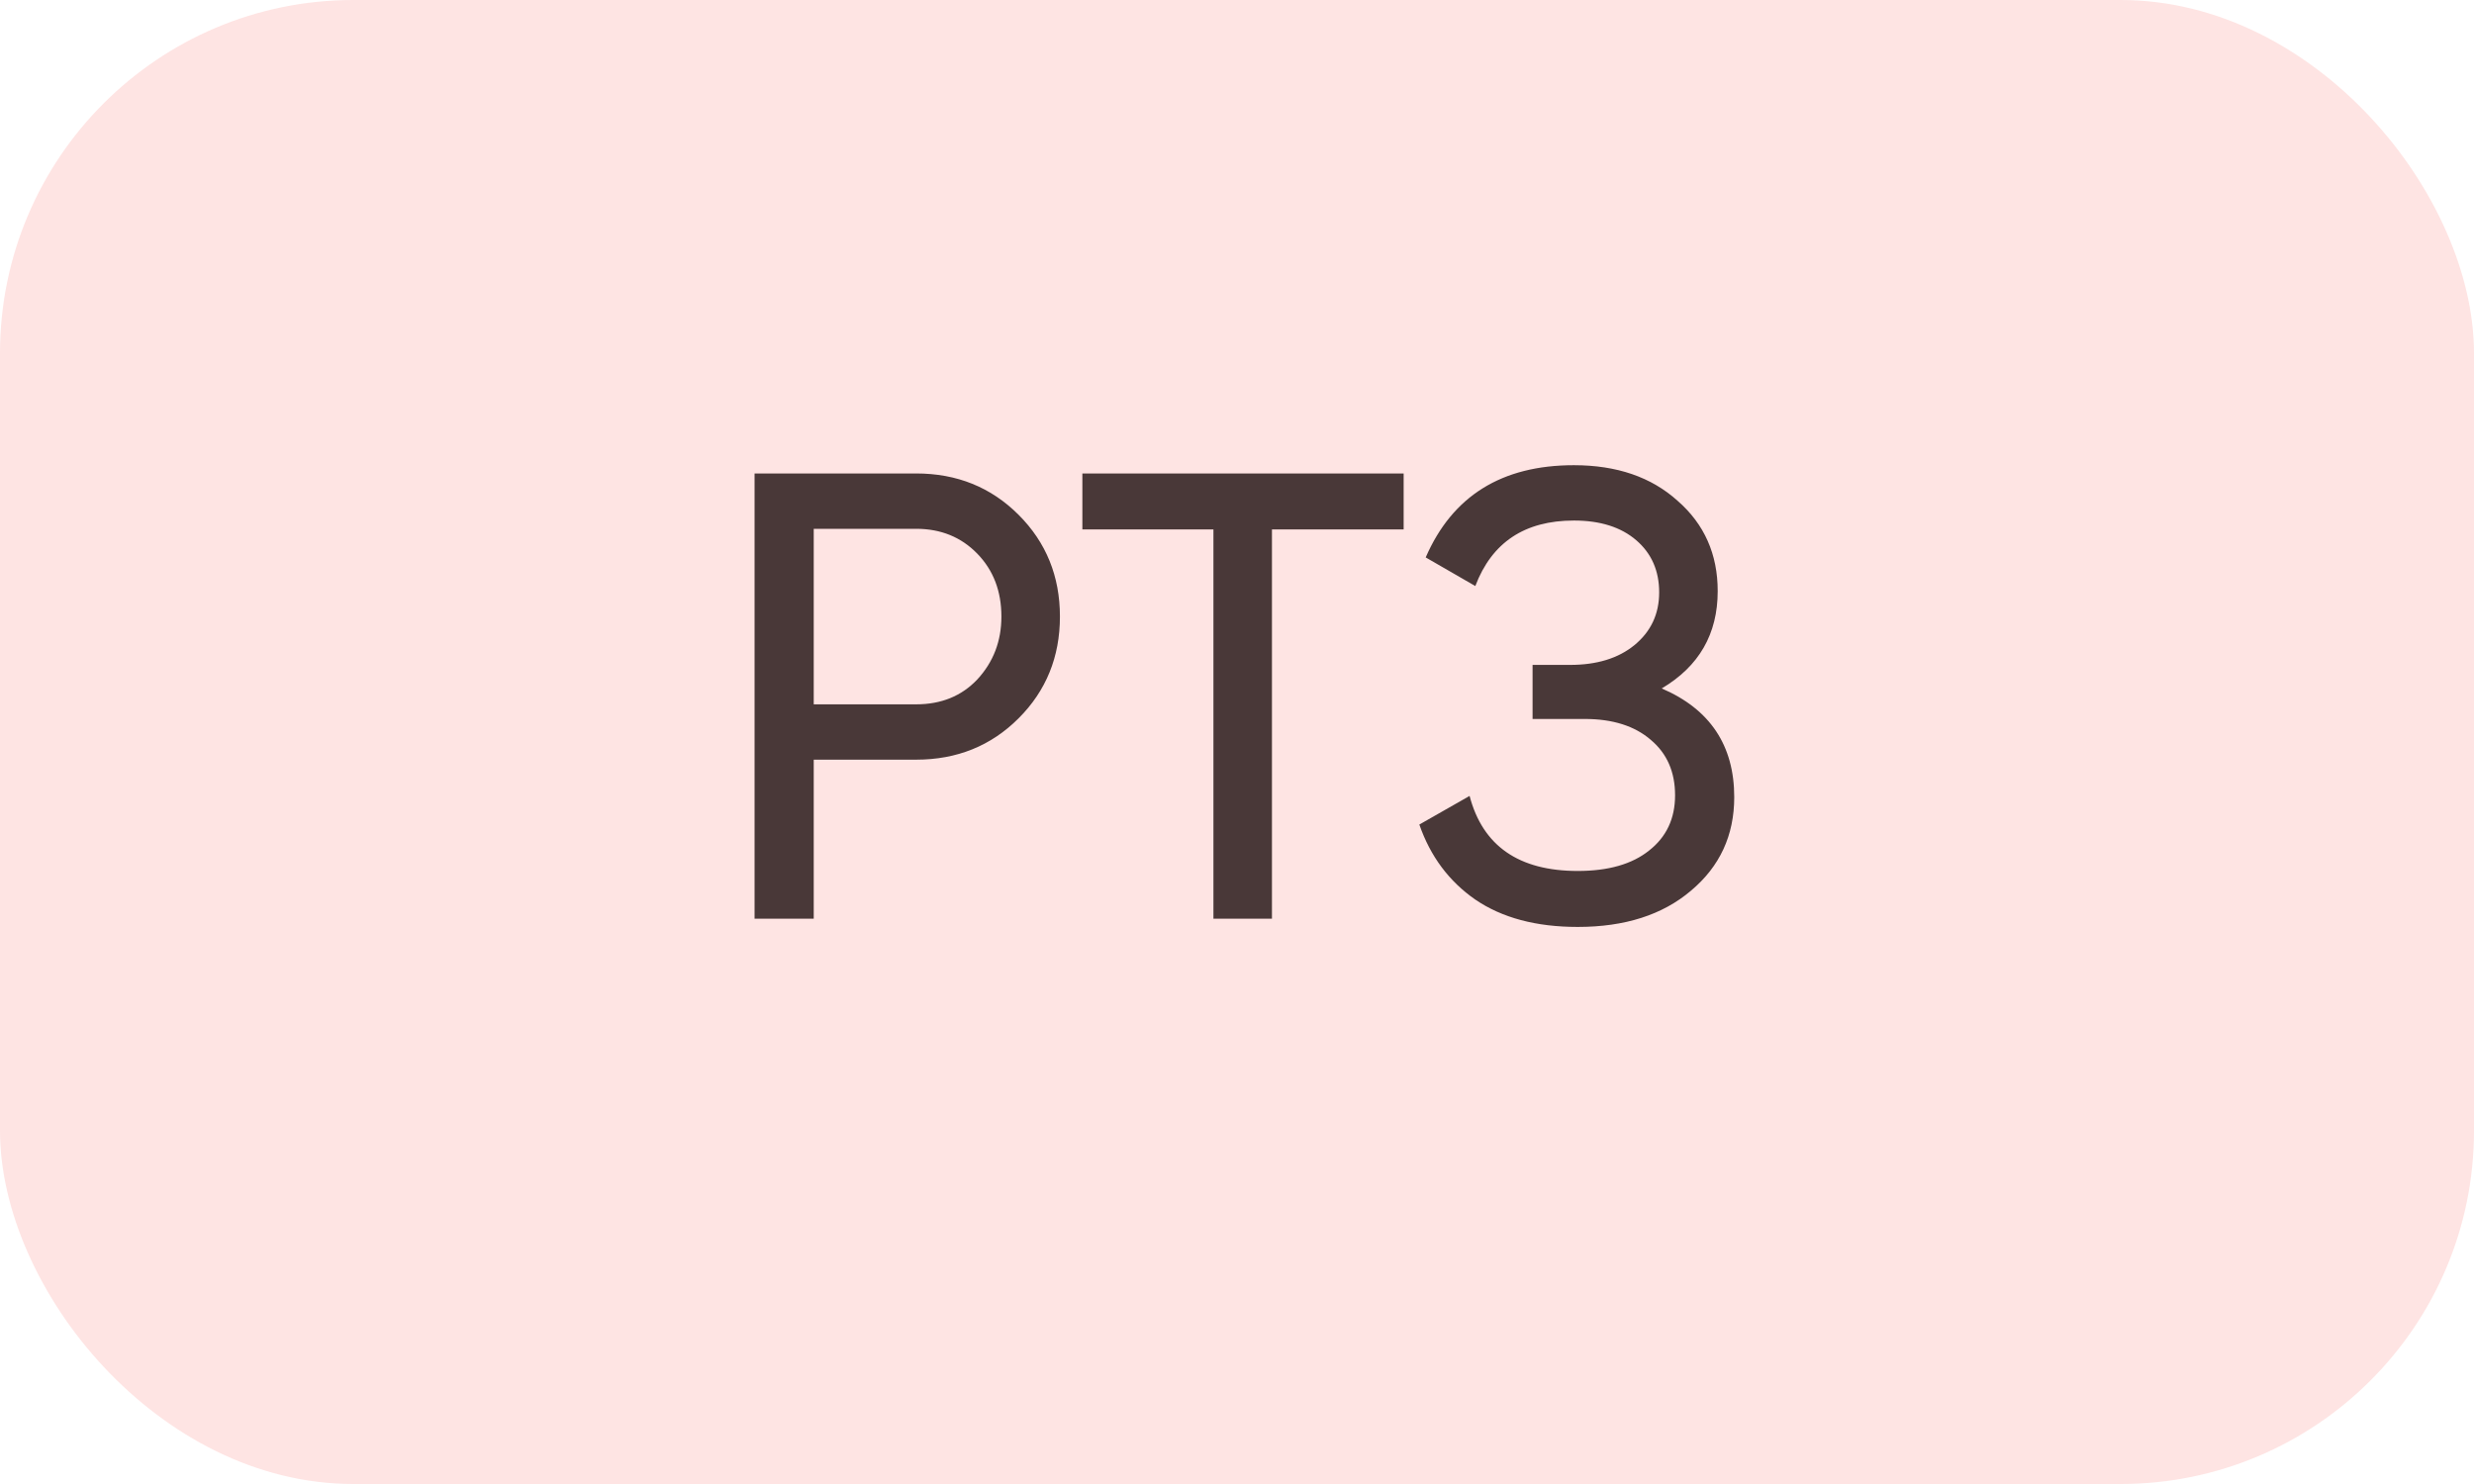 <?xml version="1.0" encoding="UTF-8"?> <svg xmlns="http://www.w3.org/2000/svg" width="70" height="42" viewBox="0 0 70 42" fill="none"><rect width="70" height="42" rx="10" fill="#FEE4E3"></rect><path d="M21.35 13.4H25.922C27.074 13.4 28.04 13.79 28.82 14.57C29.6 15.35 29.99 16.31 29.99 17.45C29.99 18.59 29.6 19.55 28.82 20.33C28.04 21.11 27.074 21.5 25.922 21.5H23.024V26H21.35V13.4ZM23.024 19.934H25.922C26.63 19.934 27.206 19.7 27.65 19.232C28.106 18.74 28.334 18.146 28.334 17.45C28.334 16.73 28.106 16.136 27.65 15.668C27.194 15.2 26.618 14.966 25.922 14.966H23.024V19.934ZM30.625 13.4H39.715V14.984H35.989V26H34.333V14.984H30.625V13.4ZM47.017 19.484C48.385 20.072 49.069 21.098 49.069 22.562C49.069 23.642 48.661 24.524 47.845 25.208C47.041 25.892 45.973 26.234 44.641 26.234C43.465 26.234 42.499 25.976 41.743 25.46C40.999 24.944 40.471 24.236 40.159 23.336L41.581 22.526C41.953 23.942 42.973 24.65 44.641 24.65C45.505 24.65 46.177 24.458 46.657 24.074C47.149 23.69 47.395 23.168 47.395 22.508C47.395 21.848 47.167 21.326 46.711 20.942C46.255 20.546 45.631 20.348 44.839 20.348H43.363V18.818H44.425C45.181 18.818 45.787 18.632 46.243 18.26C46.711 17.876 46.945 17.378 46.945 16.766C46.945 16.154 46.729 15.662 46.297 15.29C45.865 14.918 45.277 14.732 44.533 14.732C43.141 14.732 42.211 15.35 41.743 16.586L40.339 15.776C41.095 14.036 42.493 13.166 44.533 13.166C45.745 13.166 46.723 13.502 47.467 14.174C48.223 14.834 48.601 15.686 48.601 16.73C48.601 17.942 48.073 18.86 47.017 19.484Z" fill="#493838"></path></svg> 